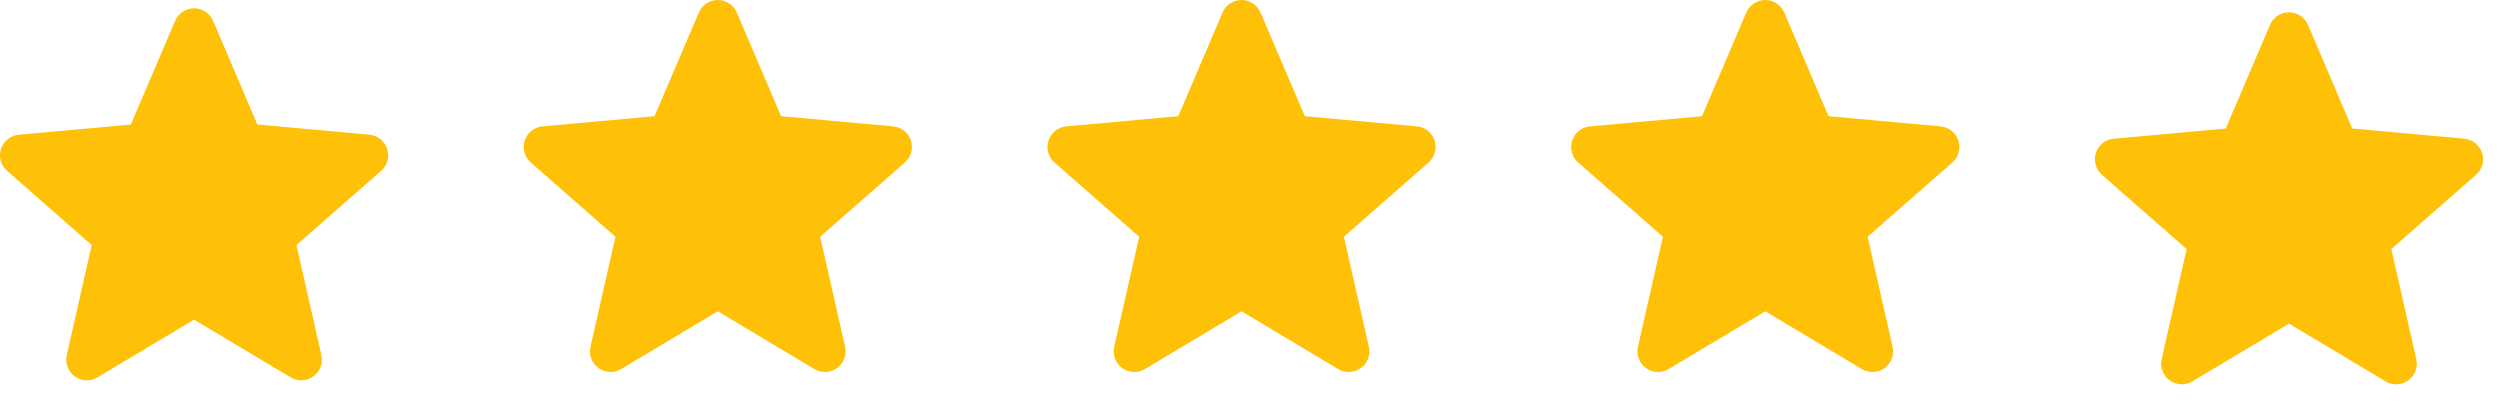 <?xml version="1.0" encoding="UTF-8"?> <svg xmlns="http://www.w3.org/2000/svg" width="87" height="14" viewBox="0 0 87 14" fill="none"> <path d="M13.473 5.182C13.385 4.908 13.142 4.714 12.855 4.688L8.956 4.334L7.415 0.725C7.301 0.461 7.042 0.29 6.754 0.29C6.467 0.29 6.208 0.461 6.094 0.726L4.552 4.334L0.653 4.688C0.366 4.715 0.124 4.908 0.035 5.182C-0.054 5.455 0.029 5.755 0.245 5.944L3.192 8.529L2.323 12.357C2.26 12.639 2.369 12.93 2.603 13.098C2.728 13.189 2.875 13.235 3.023 13.235C3.151 13.235 3.277 13.201 3.391 13.133L6.754 11.123L10.116 13.133C10.362 13.281 10.672 13.267 10.905 13.098C11.139 12.929 11.248 12.638 11.185 12.357L10.316 8.529L13.263 5.945C13.479 5.755 13.562 5.456 13.473 5.182V5.182Z" fill="#FFC107"></path> <path d="M31.699 4.892C31.611 4.618 31.368 4.424 31.081 4.398L27.182 4.044L25.64 0.436C25.527 0.171 25.268 0 24.98 0C24.692 0 24.434 0.171 24.32 0.436L22.778 4.044L18.879 4.398C18.592 4.425 18.35 4.618 18.261 4.892C18.172 5.165 18.254 5.465 18.471 5.655L21.418 8.239L20.549 12.067C20.486 12.349 20.595 12.64 20.828 12.809C20.954 12.899 21.101 12.945 21.249 12.945C21.377 12.945 21.503 12.911 21.617 12.843L24.98 10.833L28.342 12.843C28.588 12.991 28.898 12.977 29.131 12.809C29.365 12.639 29.474 12.348 29.41 12.067L28.541 8.239L31.488 5.655C31.705 5.465 31.788 5.166 31.699 4.892V4.892Z" fill="#FFC107"></path> <path d="M49.925 4.892C49.836 4.618 49.594 4.424 49.307 4.398L45.408 4.044L43.866 0.436C43.752 0.171 43.493 0 43.206 0C42.918 0 42.659 0.171 42.545 0.436L41.004 4.044L37.104 4.398C36.818 4.425 36.576 4.618 36.487 4.892C36.398 5.165 36.48 5.465 36.697 5.655L39.644 8.239L38.775 12.067C38.711 12.349 38.82 12.64 39.054 12.809C39.179 12.899 39.326 12.945 39.474 12.945C39.602 12.945 39.729 12.911 39.843 12.843L43.206 10.833L46.568 12.843C46.814 12.991 47.124 12.977 47.357 12.809C47.59 12.639 47.7 12.348 47.636 12.067L46.767 8.239L49.714 5.655C49.931 5.465 50.014 5.166 49.925 4.892V4.892Z" fill="#FFC107"></path> <path d="M68.15 4.892C68.062 4.618 67.82 4.424 67.532 4.398L63.633 4.044L62.092 0.436C61.978 0.171 61.719 0 61.431 0C61.144 0 60.885 0.171 60.771 0.436L59.23 4.044L55.33 4.398C55.044 4.425 54.801 4.618 54.713 4.892C54.624 5.165 54.706 5.465 54.922 5.655L57.87 8.239L57.001 12.067C56.937 12.349 57.046 12.64 57.28 12.809C57.405 12.899 57.552 12.945 57.7 12.945C57.828 12.945 57.955 12.911 58.068 12.843L61.431 10.833L64.793 12.843C65.04 12.991 65.35 12.977 65.583 12.809C65.816 12.639 65.925 12.348 65.862 12.067L64.993 8.239L67.94 5.655C68.157 5.465 68.239 5.166 68.15 4.892V4.892Z" fill="#FFC107"></path> <path d="M86.376 5.321C86.287 5.047 86.045 4.853 85.758 4.827L81.859 4.473L80.317 0.865C80.203 0.6 79.945 0.429 79.657 0.429C79.369 0.429 79.11 0.6 78.997 0.865L77.455 4.473L73.555 4.827C73.269 4.854 73.027 5.047 72.938 5.321C72.849 5.594 72.931 5.894 73.148 6.083L76.095 8.668L75.226 12.496C75.162 12.778 75.272 13.069 75.505 13.237C75.631 13.328 75.778 13.374 75.926 13.374C76.053 13.374 76.18 13.34 76.294 13.272L79.657 11.262L83.019 13.272C83.265 13.42 83.575 13.406 83.808 13.237C84.042 13.068 84.151 12.777 84.087 12.496L83.218 8.668L86.165 6.084C86.382 5.894 86.465 5.595 86.376 5.321V5.321Z" fill="#FFC107"></path> </svg> 